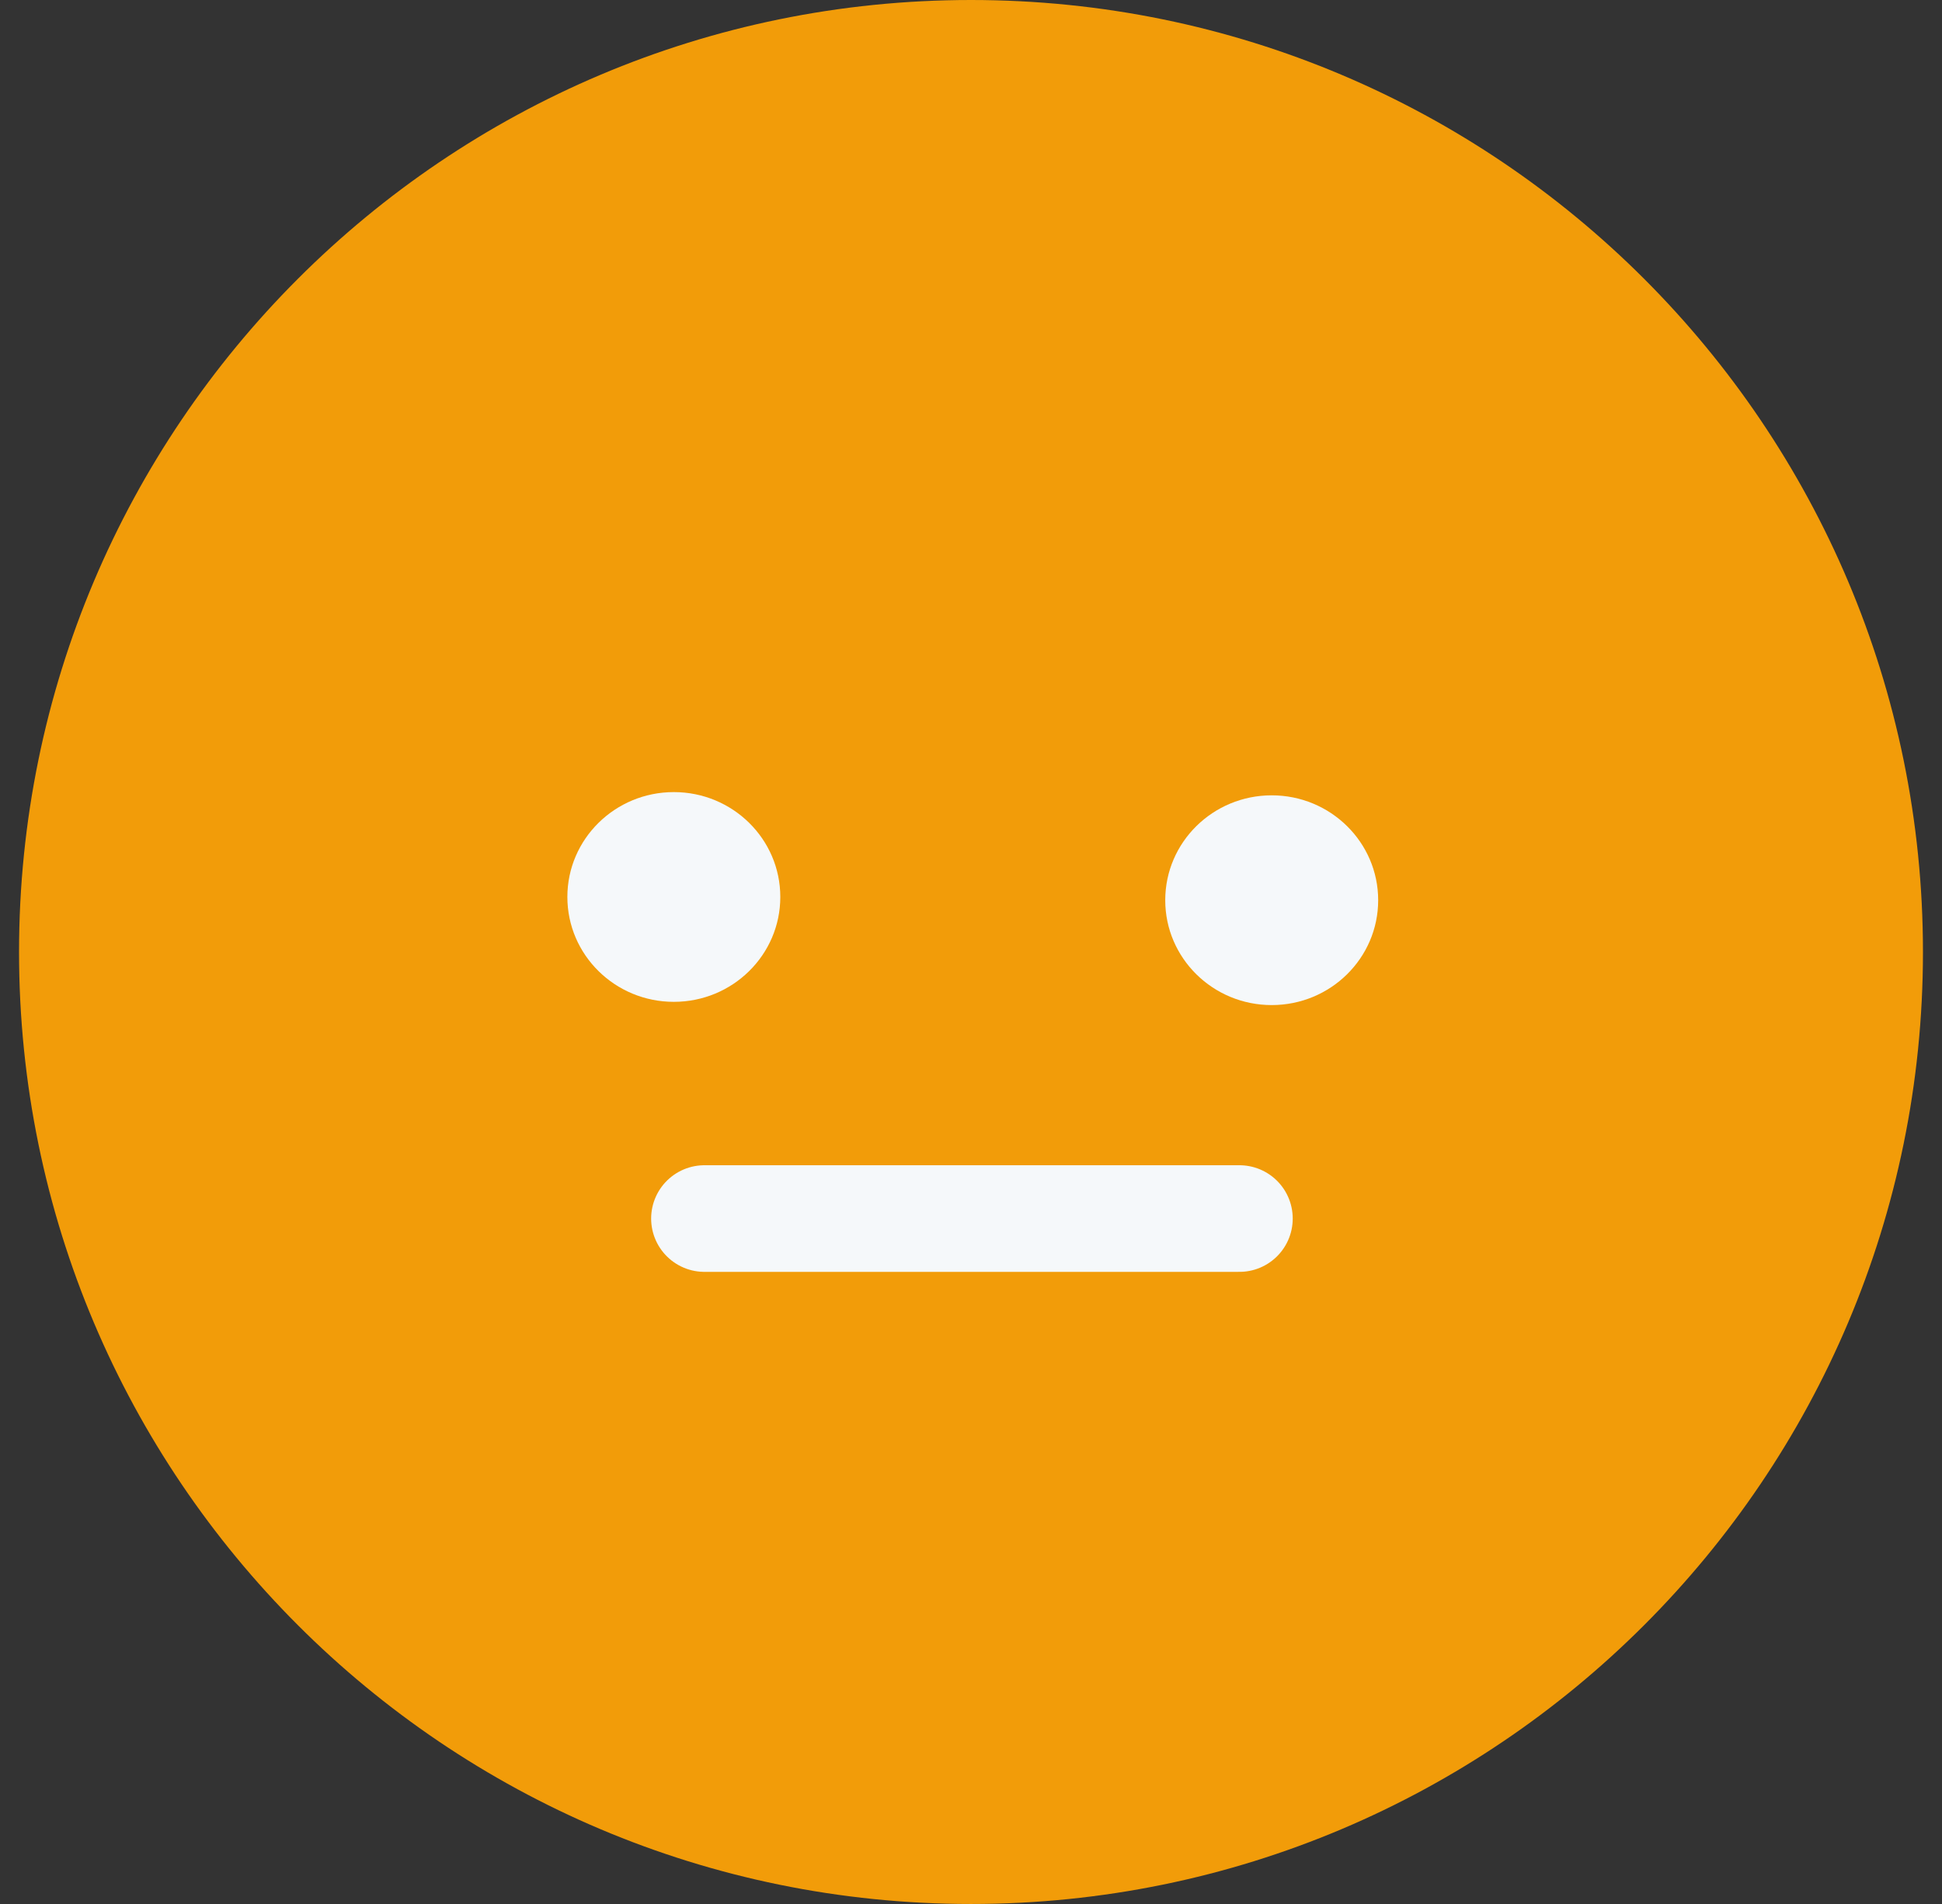 <?xml version="1.0" encoding="UTF-8"?>
<svg xmlns="http://www.w3.org/2000/svg" width="51" height="50" viewBox="0 0 51 50" fill="none">
  <rect x="0" y="0" width="51" height="50" fill="#333333" stroke="none"/>
  <path d="M25.5 50C39.307 50 50.5 38.807 50.5 25C50.5 11.193 39.307 0 25.5 0C11.693 0 0.5 11.193 0.5 25C0.5 38.807 11.693 50 25.5 50Z" fill="#F29C09"></path>
  <ellipse cx="17.696" cy="23.555" rx="2.796" ry="2.754" fill="#F5F8FA"></ellipse>
  <ellipse cx="2.796" cy="2.754" rx="2.796" ry="2.754" transform="matrix(-1 0 0 1 36.193 20.886)" fill="#F5F8FA"></ellipse>
  <path d="M18.5 32H32.549" stroke="#F5F8FA" stroke-width="2.8" stroke-linecap="round"></path>
</svg>
